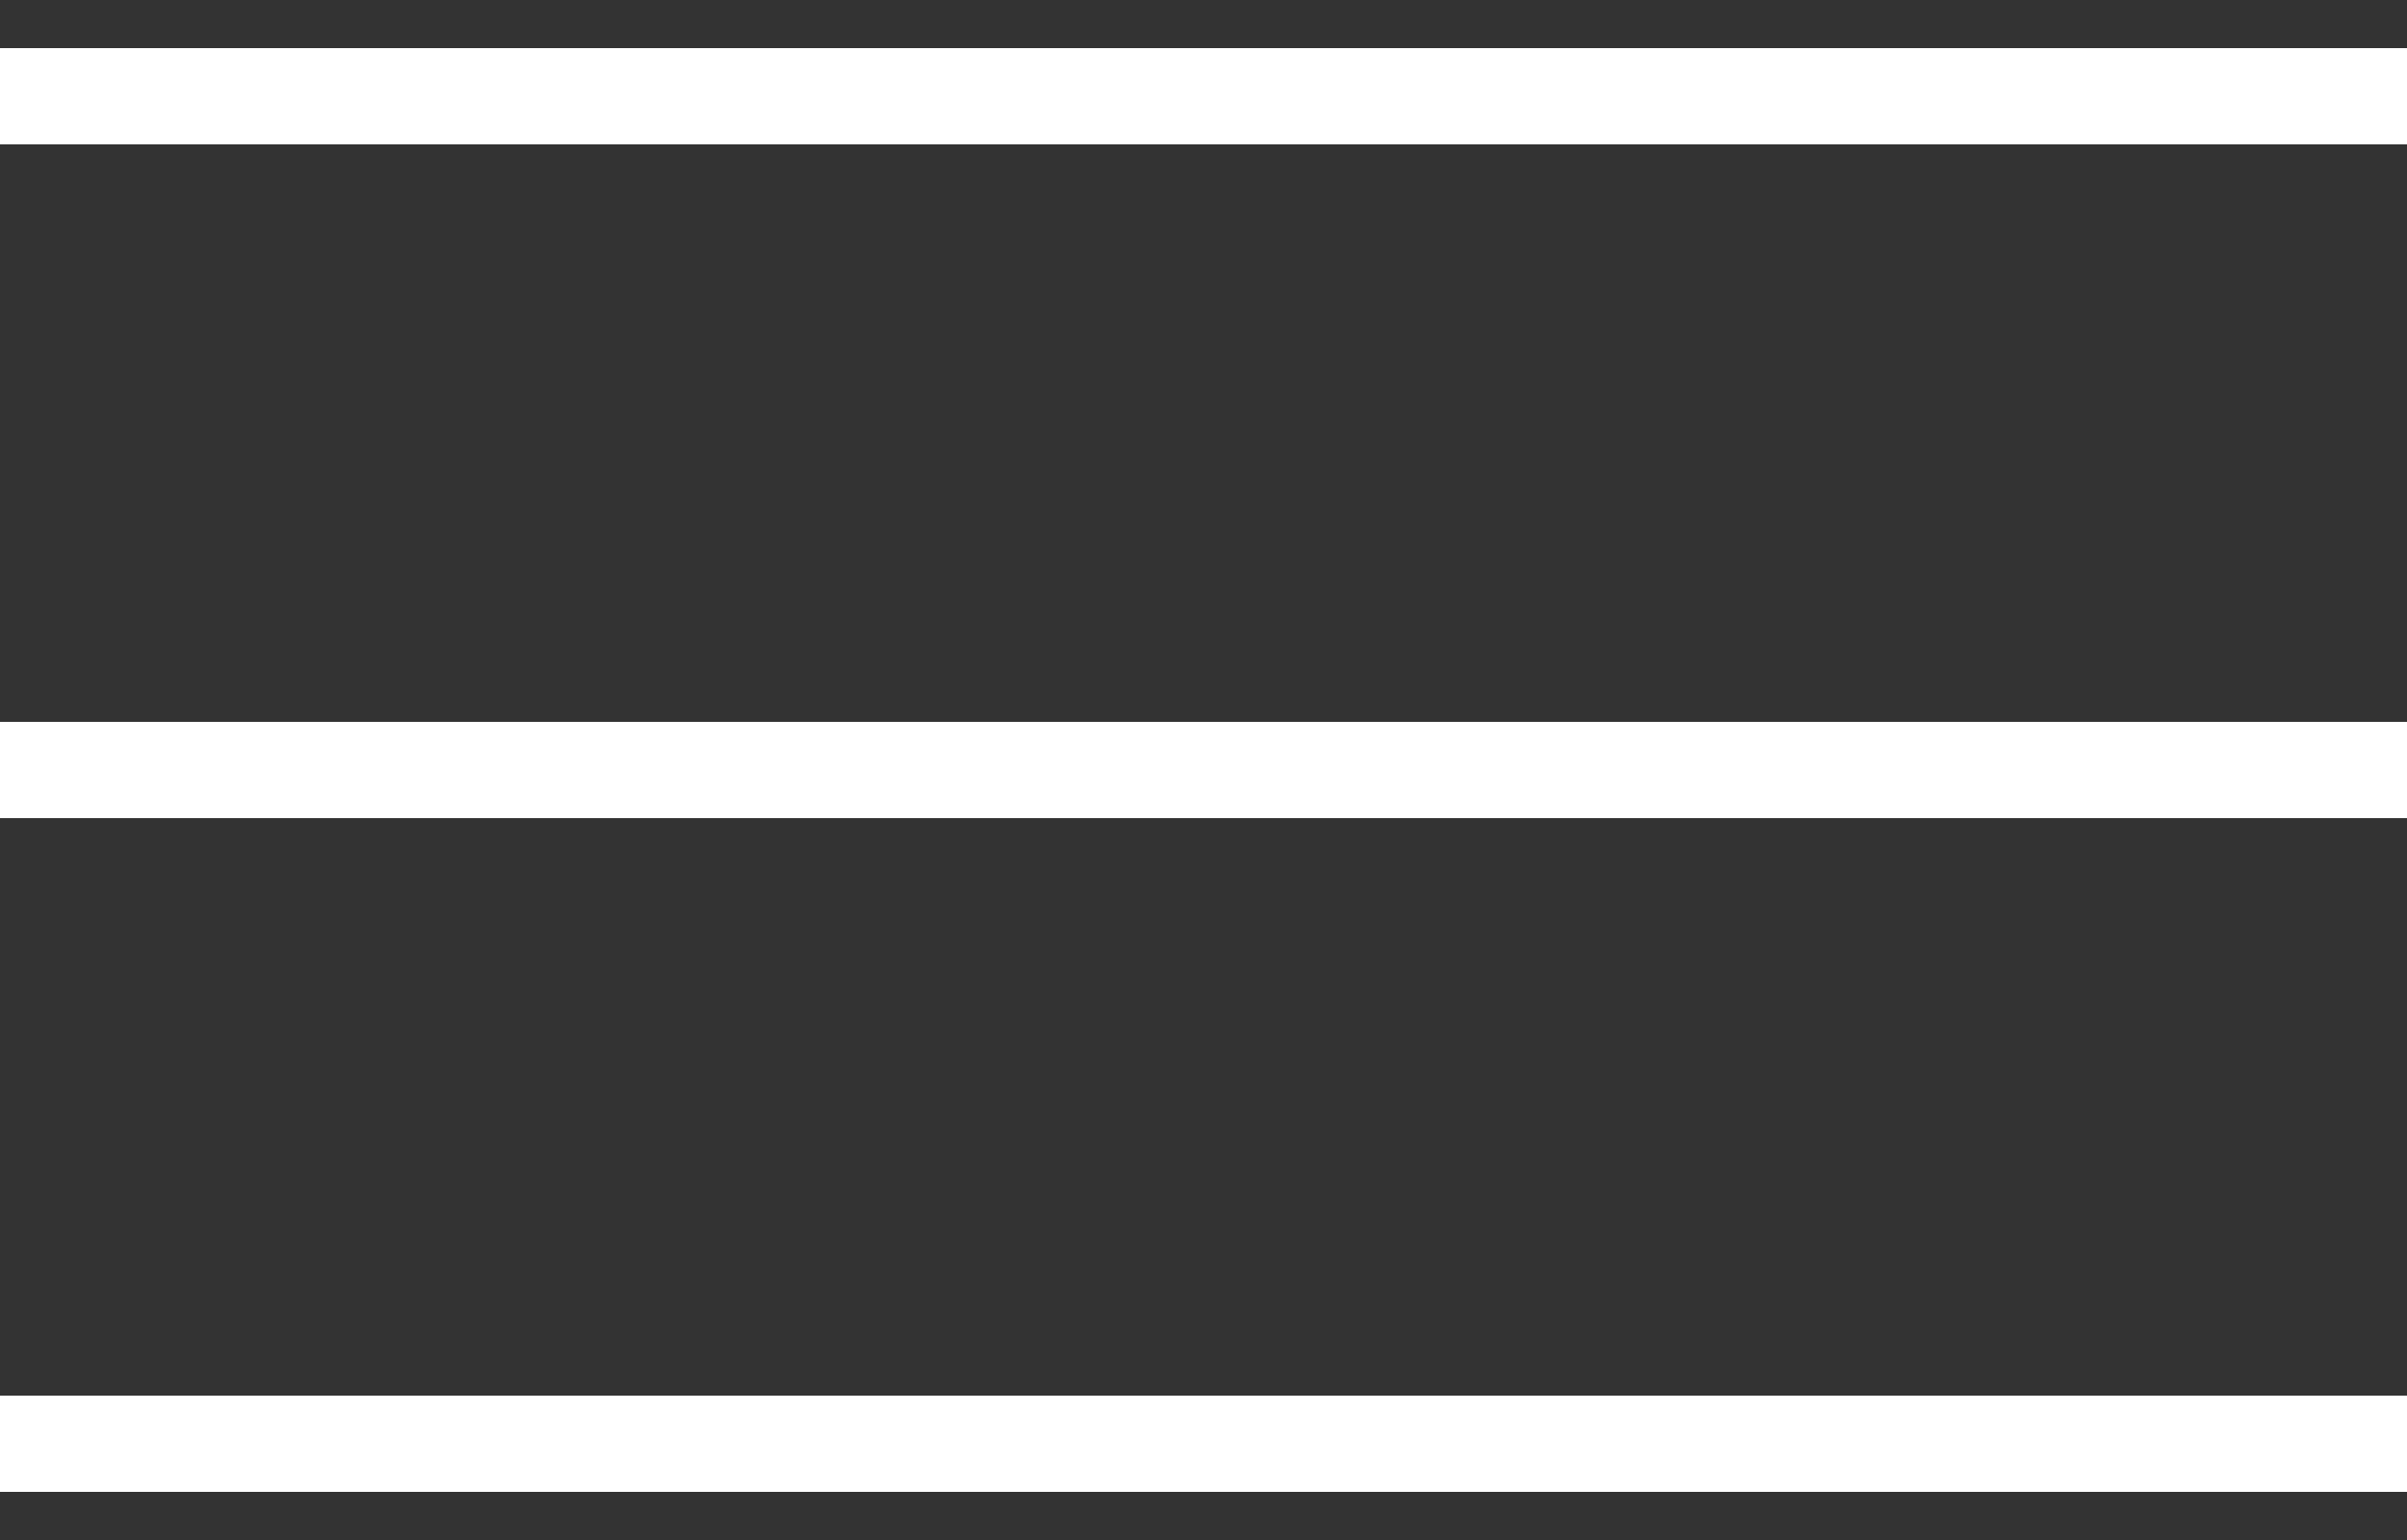 <?xml version="1.0" encoding="UTF-8"?> <svg xmlns="http://www.w3.org/2000/svg" viewBox="0 0 25.00 16.00" data-guides="{&quot;vertical&quot;:[],&quot;horizontal&quot;:[]}"><rect x="0" y="0" width="25.00" height="16.00" fill="#333333" stroke="none"/><defs></defs><line stroke="#ffffff" x1="25" y1="1" y2="1" id="tSvg28dda5e8be" title="Line 1" fill="none" fill-opacity="1" stroke-opacity="1" x2="0" stroke-width="1" style="transform-origin: 12.5px 1px;"></line><line stroke="#ffffff" x1="25" y1="8" y2="8" id="tSvg547a96db8c" title="Line 2" fill="none" fill-opacity="1" stroke-opacity="1" x2="0" stroke-width="1" style="transform-origin: 12.5px 8px;"></line><line stroke="#ffffff" x1="25" y1="15" y2="15" id="tSvg1442cd1fdaf" title="Line 3" fill="none" fill-opacity="1" stroke-opacity="1" x2="0" stroke-width="1" style="transform-origin: 12.5px 15px;"></line></svg> 